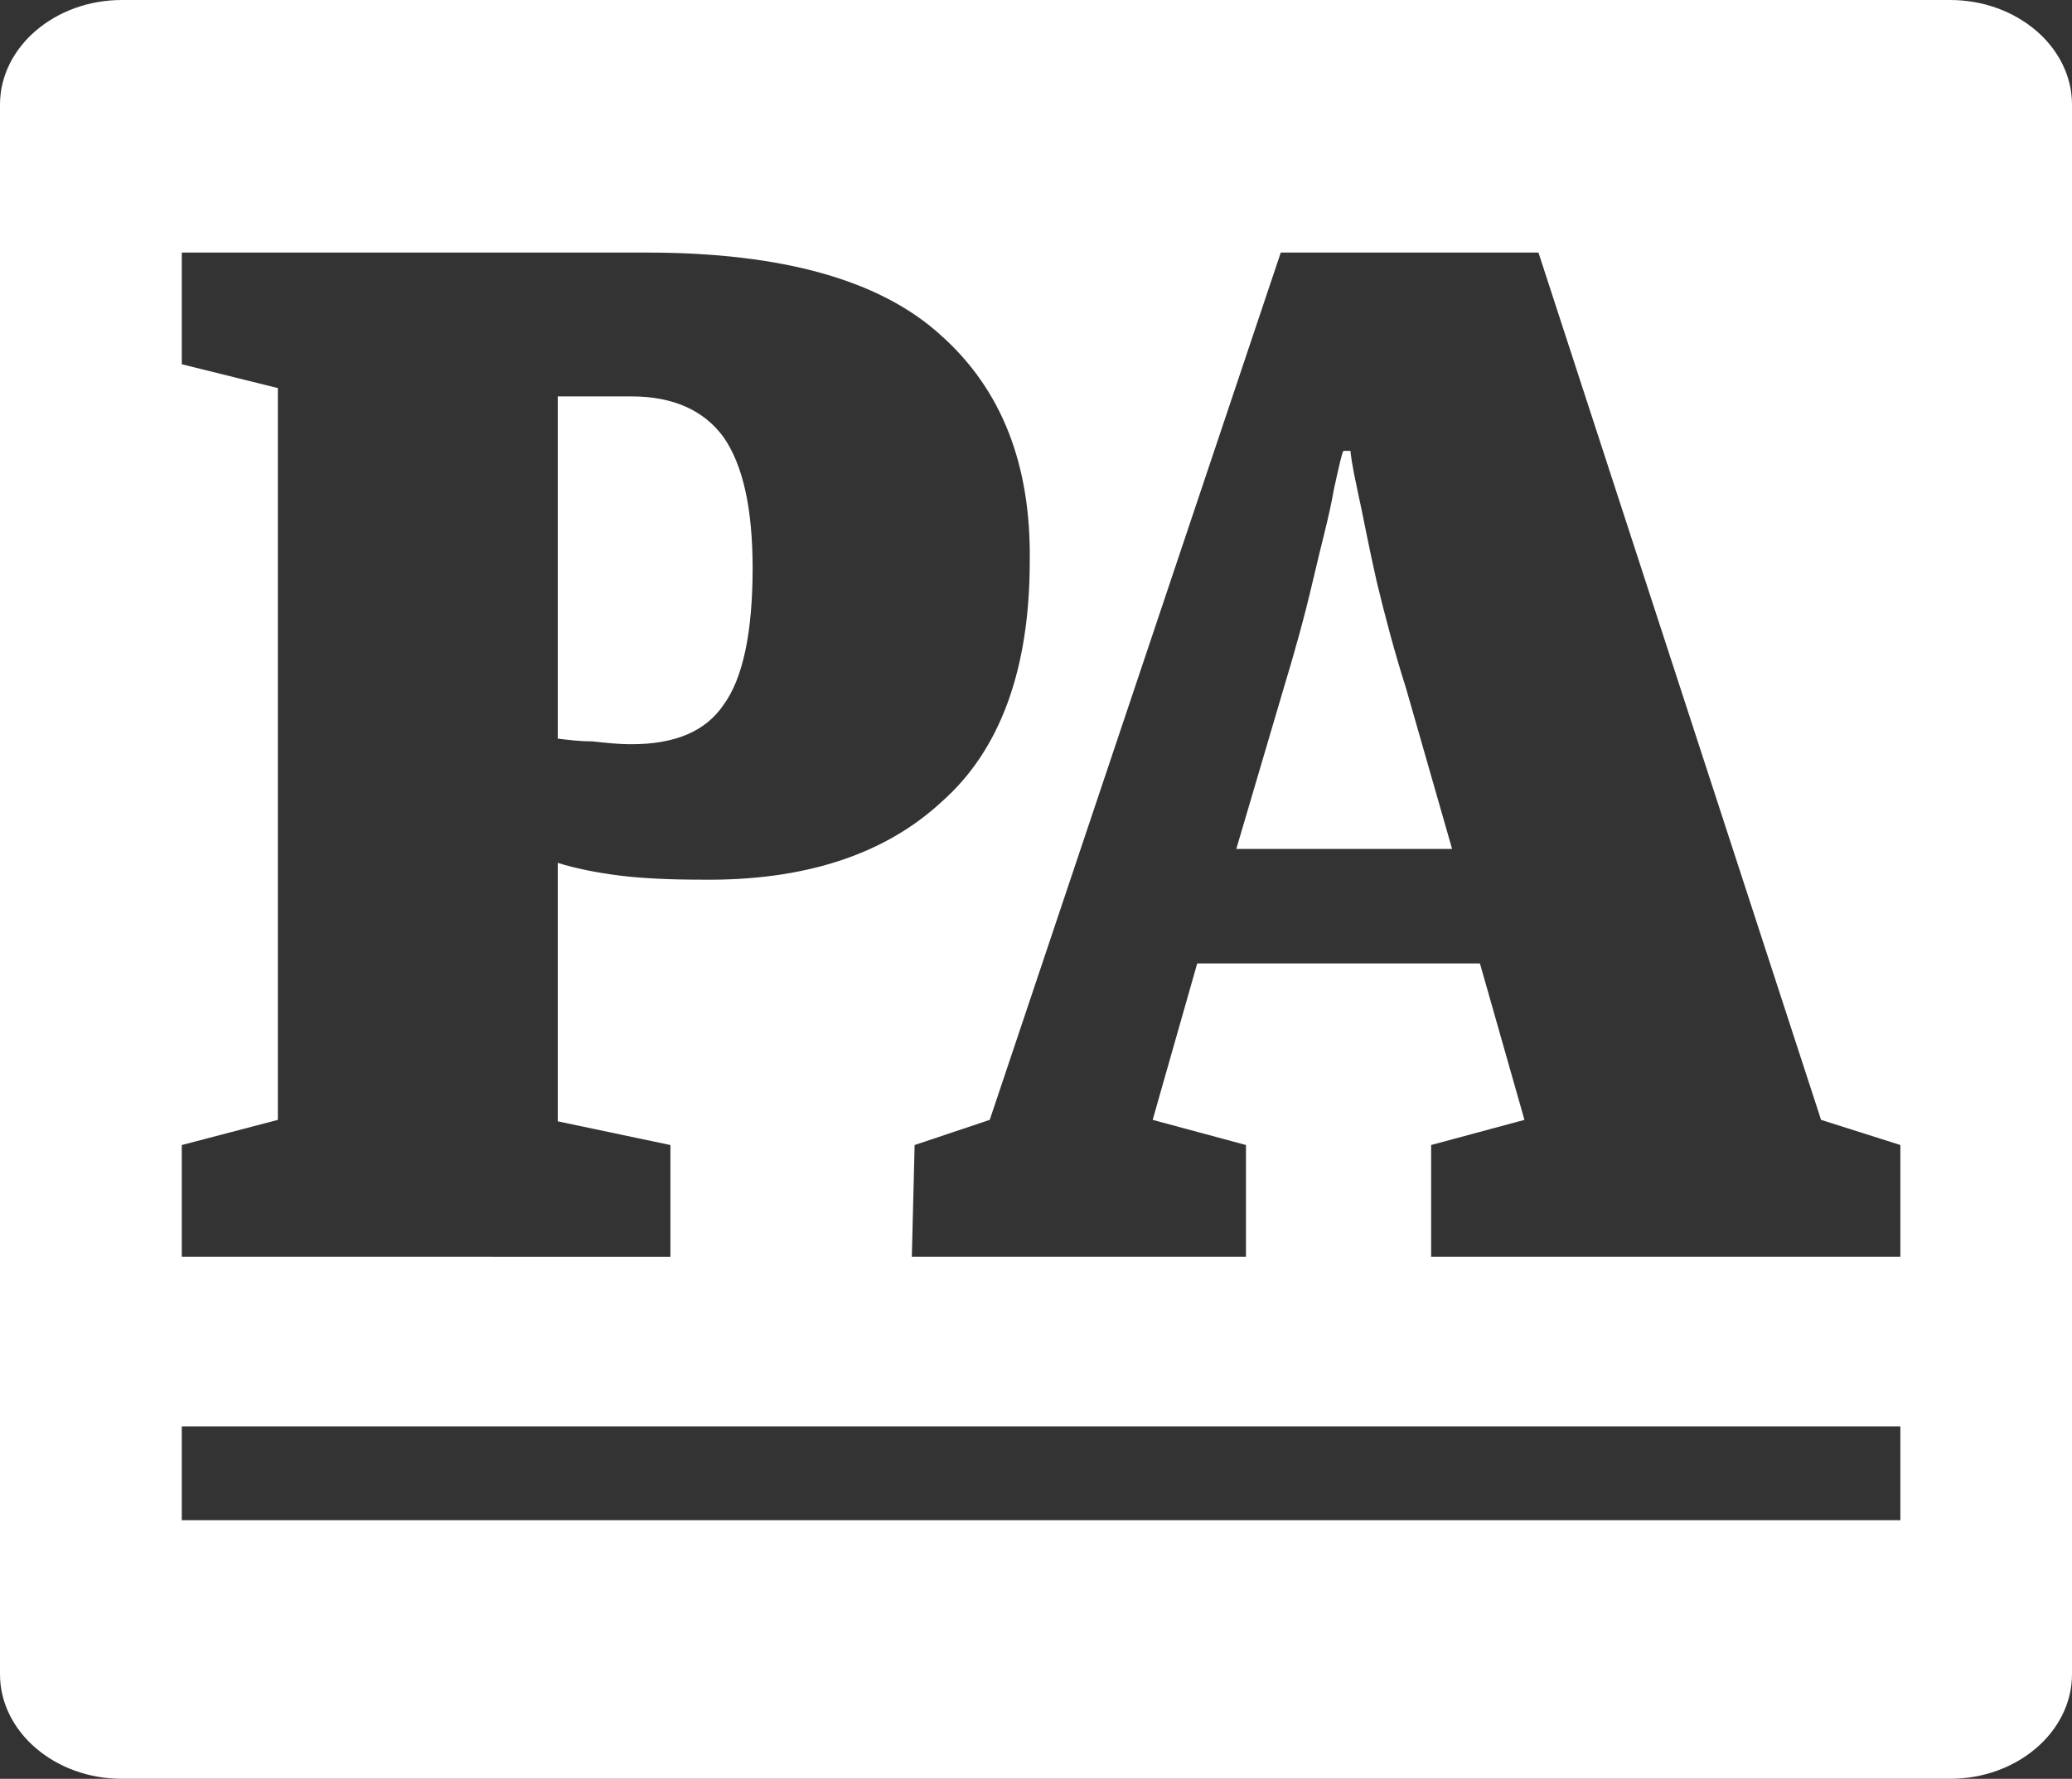 <!-- Generator: Adobe Illustrator 21.0.0, SVG Export Plug-In  -->
<svg version="1.1"
	 xmlns="http://www.w3.org/2000/svg" xmlns:xlink="http://www.w3.org/1999/xlink" xmlns:a="http://ns.adobe.com/AdobeSVGViewerExtensions/3.0/"
	 x="0px" y="0px" width="210.142px" height="180.451px" viewBox="0 0 210.142 180.451"
	 style="enable-background:new 0 0 210.142 180.451;" xml:space="preserve">
<rect x="0" y="0" width="210.142" height="180.451" fill="#333333" stroke="none"/>
<style type="text/css">
	.st0{fill:#FFFFFF;}
</style>
<defs>
</defs>
<path class="st0" d="M139.639,59.059c-0.841-3.684-1.407-6.802-1.971-9.352c-0.563-2.554-0.703-3.825-0.703-3.967h-0.709
	c-0.144,0.142-0.426,1.414-0.987,3.967c-0.429,2.55-1.269,5.528-2.119,9.212c-0.856,3.682-1.844,7.222-2.962,10.909l-4.803,16.292
	h21.887l-4.669-16.292C141.472,66.281,140.492,62.602,139.639,59.059z"/>
<path class="st0" d="M197.778,0H12.355C5.559,0,0,4.775,0,10.608v159.234c0,5.834,5.559,10.608,12.355,10.608h185.423
	c6.805,0,12.364-4.774,12.364-10.608V10.608C210.142,4.775,204.583,0,197.778,0z M18.436,116.157l9.745-2.552V39.368l-9.745-2.417
	v-11.33h47.166c13.838,0,23.716,2.836,29.789,8.361c6.218,5.523,9.18,13.172,9.046,22.953c0,10.91-2.971,19.125-8.901,24.37
	c-5.787,5.388-13.978,8.075-24.431,7.932c-3.248,0-6.073-0.138-8.326-0.423c-2.264-0.29-4.376-0.707-6.211-1.281v26.219
	l11.427,2.405v11.337H18.436V116.157z M192.736,154.219h-174.3v-9.519h174.3V154.219z M192.736,127.493h-47.591v-11.337l9.465-2.552
	l-4.516-15.87h-28.672l-4.519,15.87l9.464,2.552v11.337h-33.89l0.285-11.337l7.617-2.552l29.517-87.984h26.133l28.662,87.984
	l8.045,2.552V127.493z"/>
<path class="st0" d="M64.039,75.497c4.383,0,7.49-1.28,9.329-3.973c1.974-2.69,2.963-7.362,2.963-13.879
	c0-6.097-0.989-10.491-2.963-13.32c-1.981-2.696-5.093-4.113-9.329-4.113h-7.471V74.93c1.128,0.139,2.254,0.279,3.528,0.279
	C61.36,75.347,62.634,75.497,64.039,75.497z"/>
</svg>